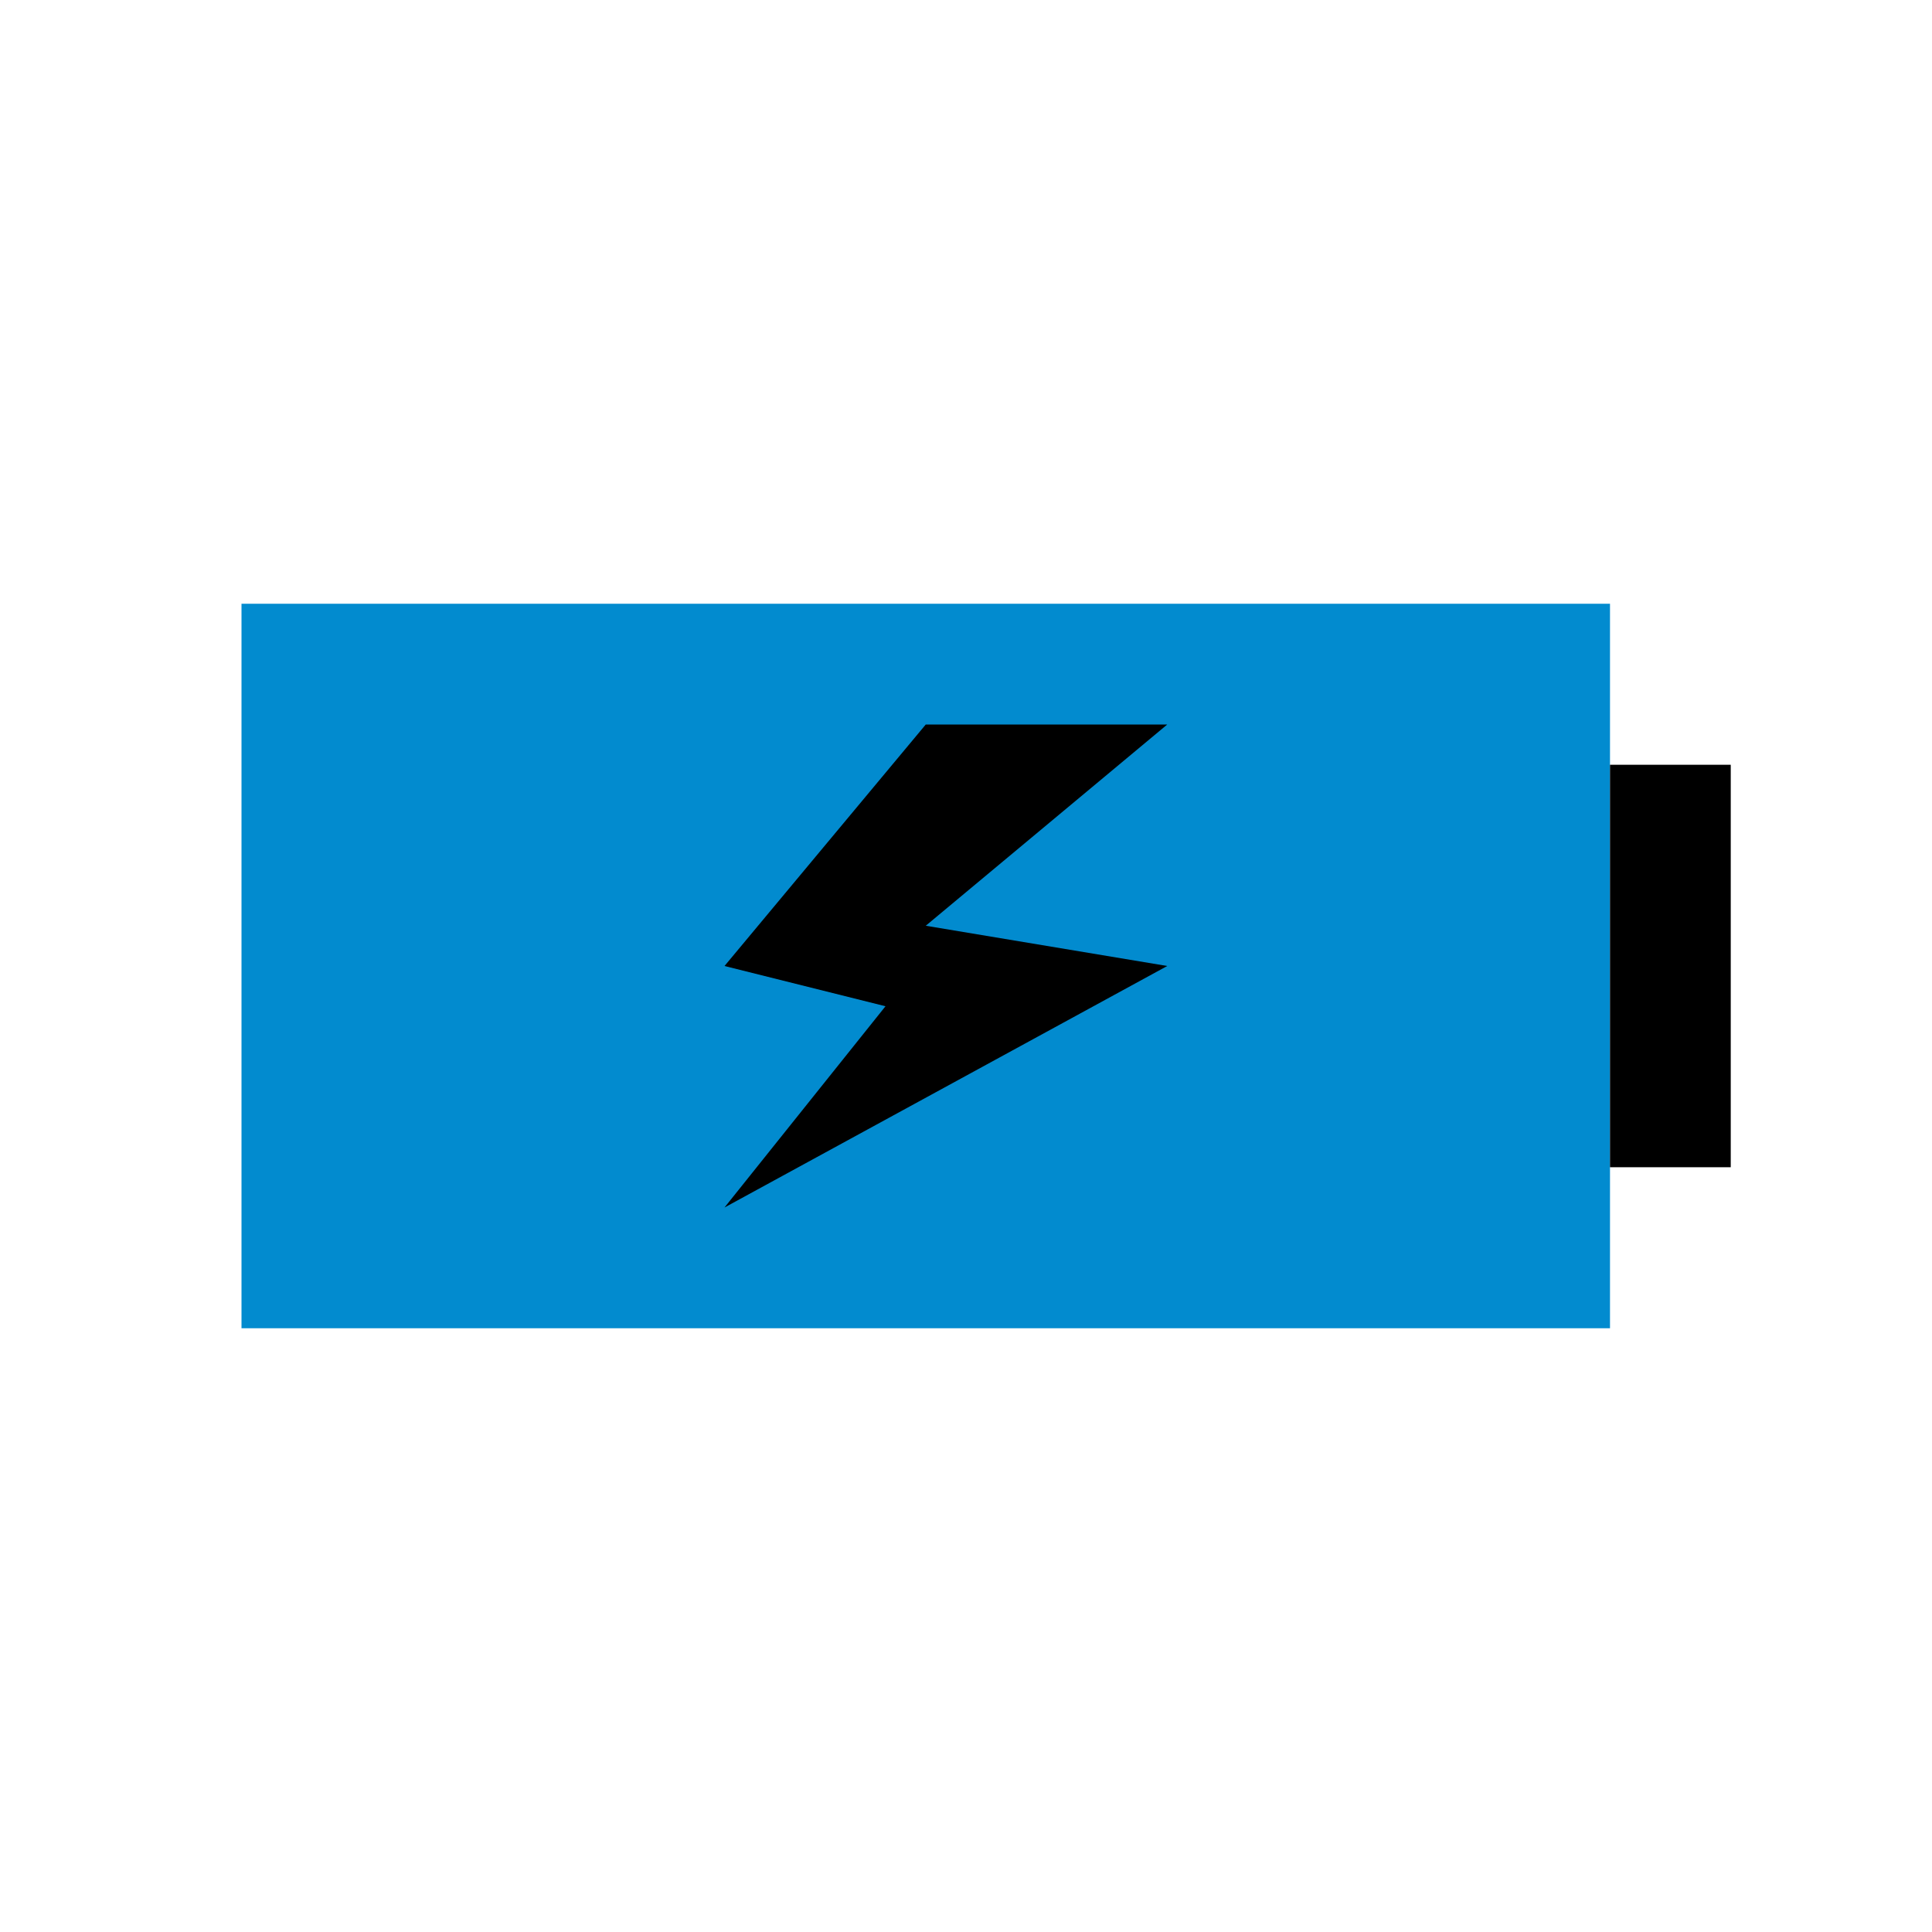 <svg height="48" id="battery" viewBox="0 0 48 48" width="48" xmlns="http://www.w3.org/2000/svg"><defs><style>
      .vi-primary {
        fill: #FF6E6E;
      }

      .vi-accent {
        fill: #0C0058;
        fill-rule: evenodd;
      }
    </style></defs><rect height="18" width="34" x="6" y="15" fill="#028bcf" opacity="1" original-fill="#ff6e6e"></rect><path d="M40,19h3V29H40V19ZM23,18l-5,6,4,1-4,5,11-6-6-1,6-5H23Z" fill="#000000" opacity="1" original-fill="#0c0058"></path></svg>